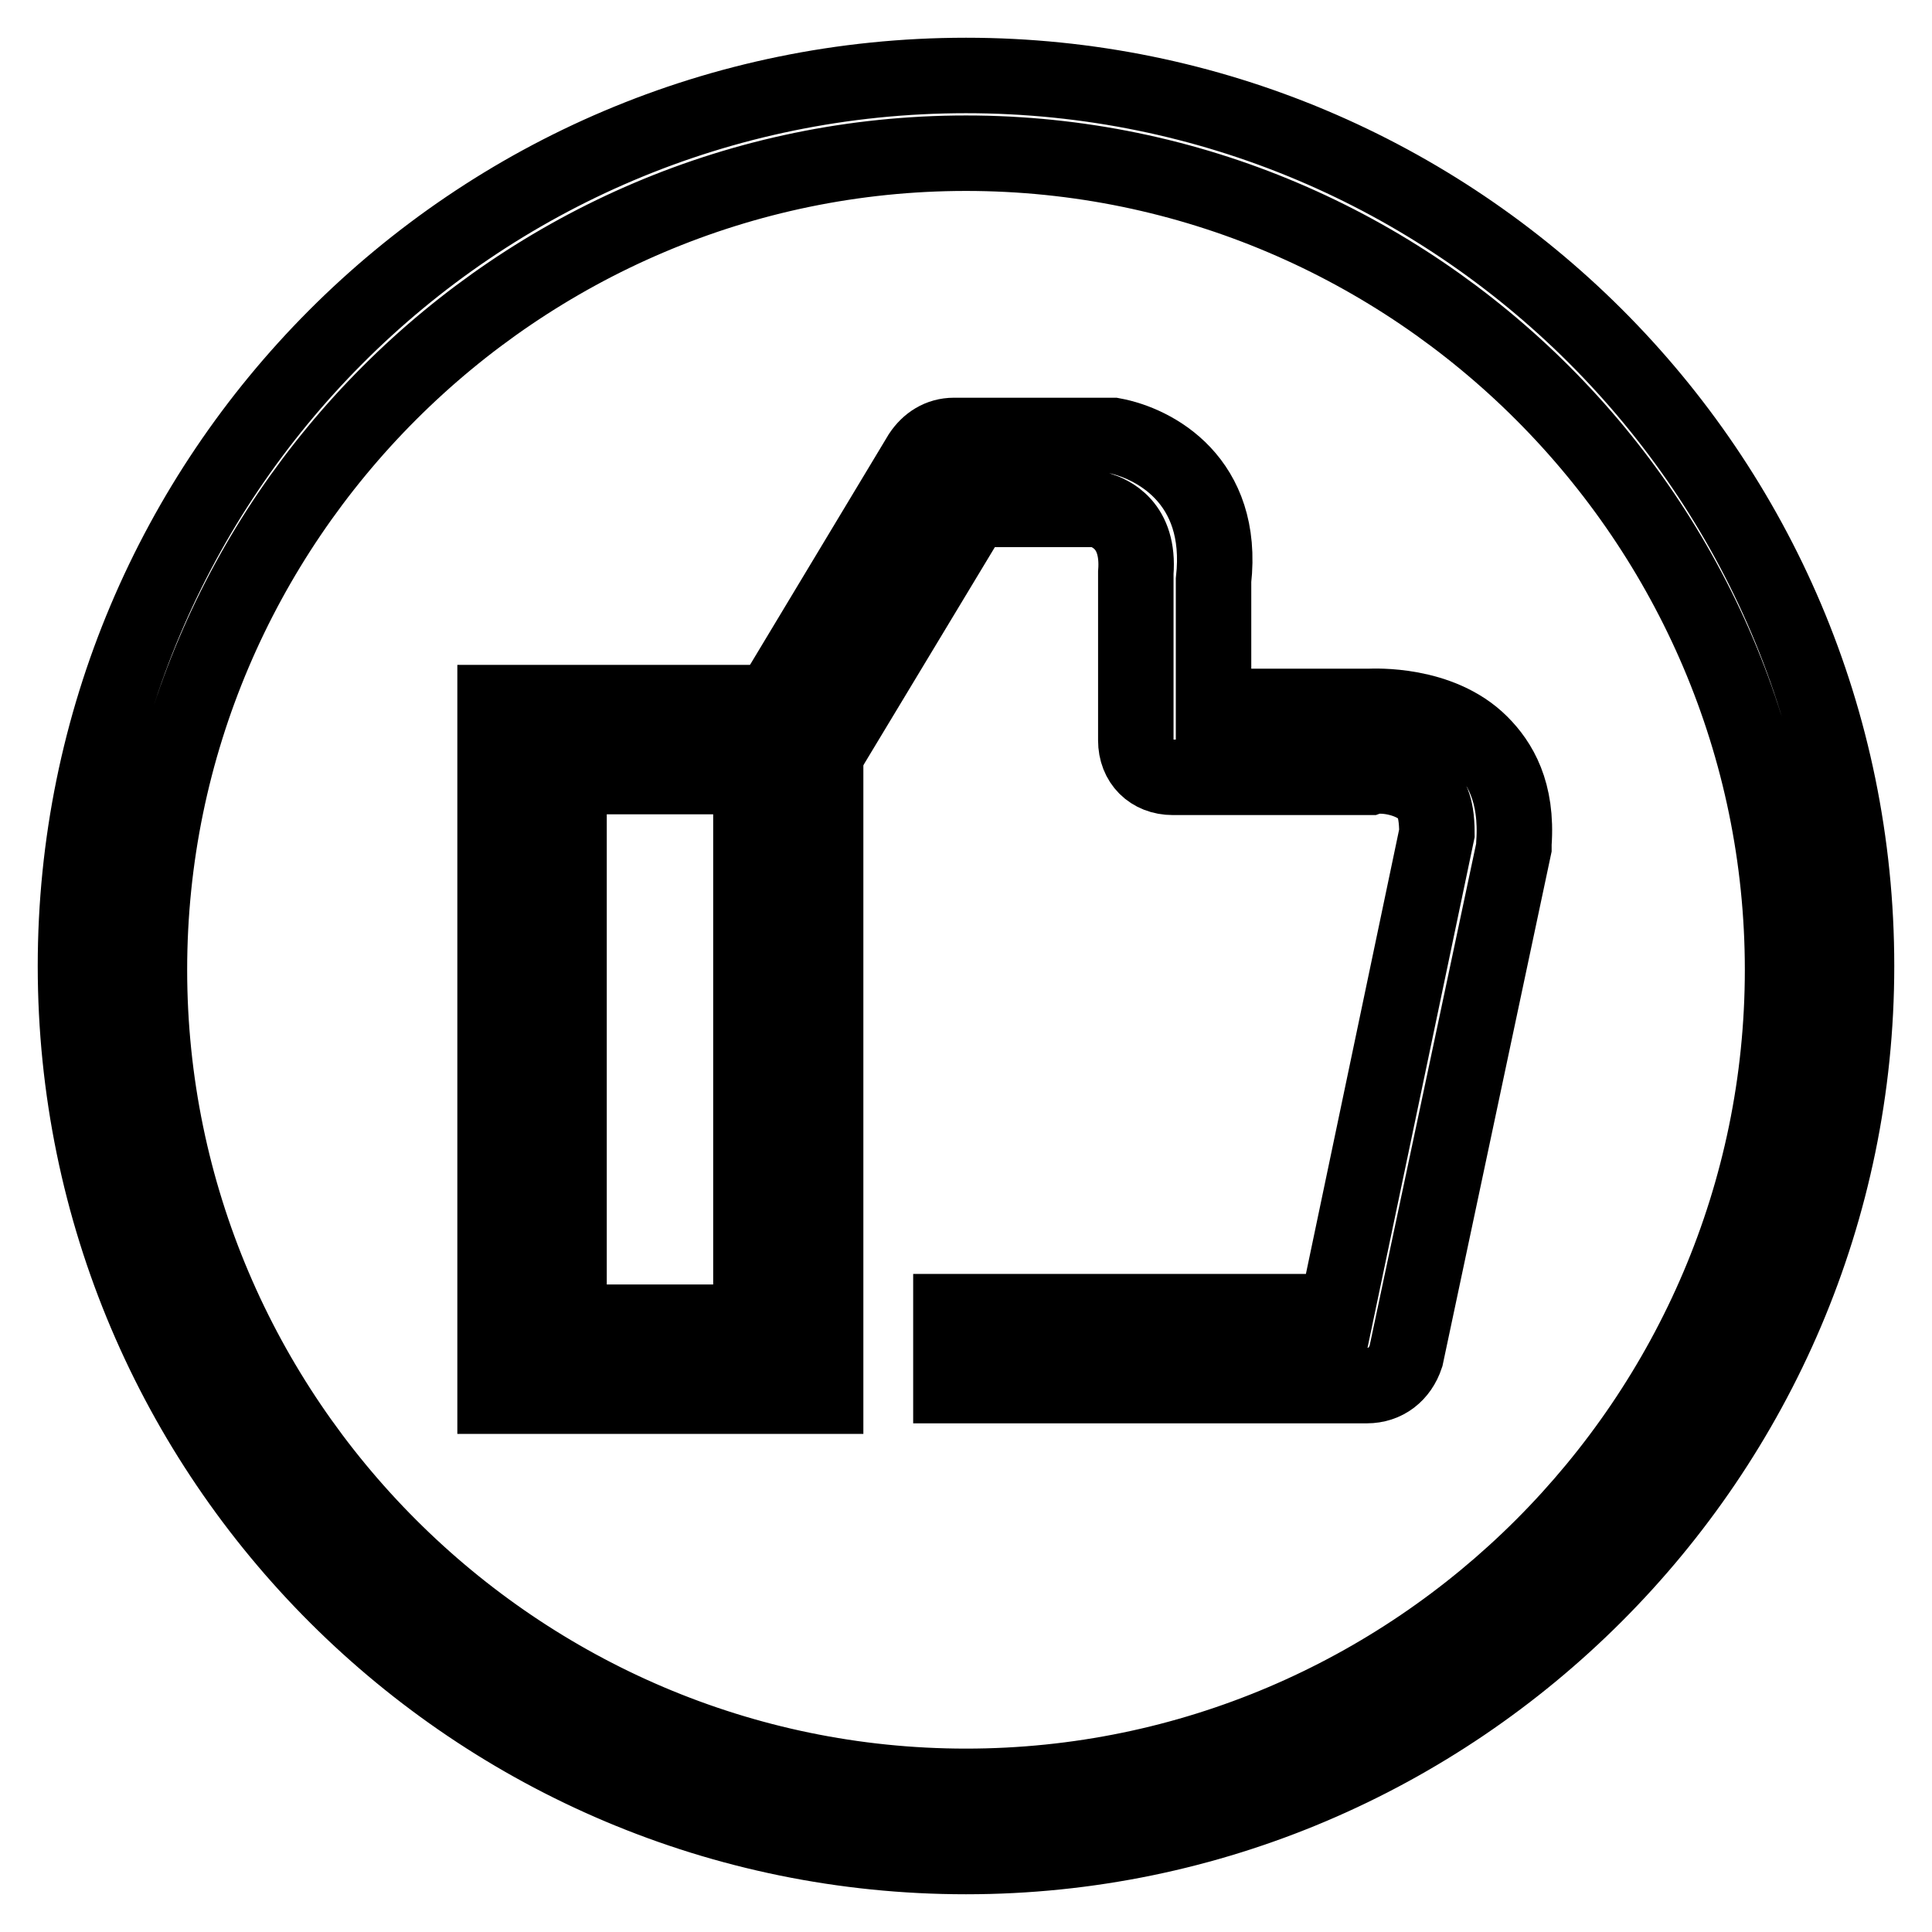 <?xml version="1.0" encoding="utf-8"?>
<!-- Svg Vector Icons : http://www.onlinewebfonts.com/icon -->
<!DOCTYPE svg PUBLIC "-//W3C//DTD SVG 1.1//EN" "http://www.w3.org/Graphics/SVG/1.1/DTD/svg11.dtd">
<svg version="1.1" xmlns="http://www.w3.org/2000/svg" xmlns:xlink="http://www.w3.org/1999/xlink" x="0px" y="0px" viewBox="0 0 256 256" enable-background="new 0 0 256 256" xml:space="preserve">
<g> <path stroke-width="10" fill-opacity="0" stroke="#000000"  d="M128,246c-64.9,0-118-52.6-118-118C10,63.1,62.6,10,128,10c64.9,0,118,52.6,118,118 C246,192.9,192.9,246,128,246L128,246z M128,20.3C68.5,20.3,19.8,69,19.8,128.5c0,59.5,48.7,108.2,108.2,108.2 c59.5,0,108.2-48.7,108.2-108.2C236.2,69,187.5,20.3,128,20.3L128,20.3z"/> <path stroke-width="10" fill-opacity="0" stroke="#000000"  d="M109.3,185H65.6V93.1h43.8V185L109.3,185z M75.4,175.2h24.1v-72.3H75.4V175.2z"/> <path stroke-width="10" fill-opacity="0" stroke="#000000"  d="M181.1,183.6H126v-9.8h51.1l13.3-63.4c0-3.9-1-4.9-1.5-5.4c-2-2-5.9-2.5-7.4-2h-26.1c-2.9,0-4.9-2-4.9-4.9 V76.4v-0.5c0.5-6.4-3.4-7.9-4.9-8.4H129L108.8,101l-8.4-4.9l21.6-35.9c1-1.5,2.5-2.5,4.4-2.5h21.1c5.4,1,14.8,5.9,13.3,19.2v16.7 h20.7c0.5,0,9.3-0.5,14.7,4.9c2.5,2.5,4.9,6.4,4.4,13.3v0.5l-14.3,67.4C185.5,182.1,183.6,183.6,181.1,183.6L181.1,183.6z"/></g>
</svg>